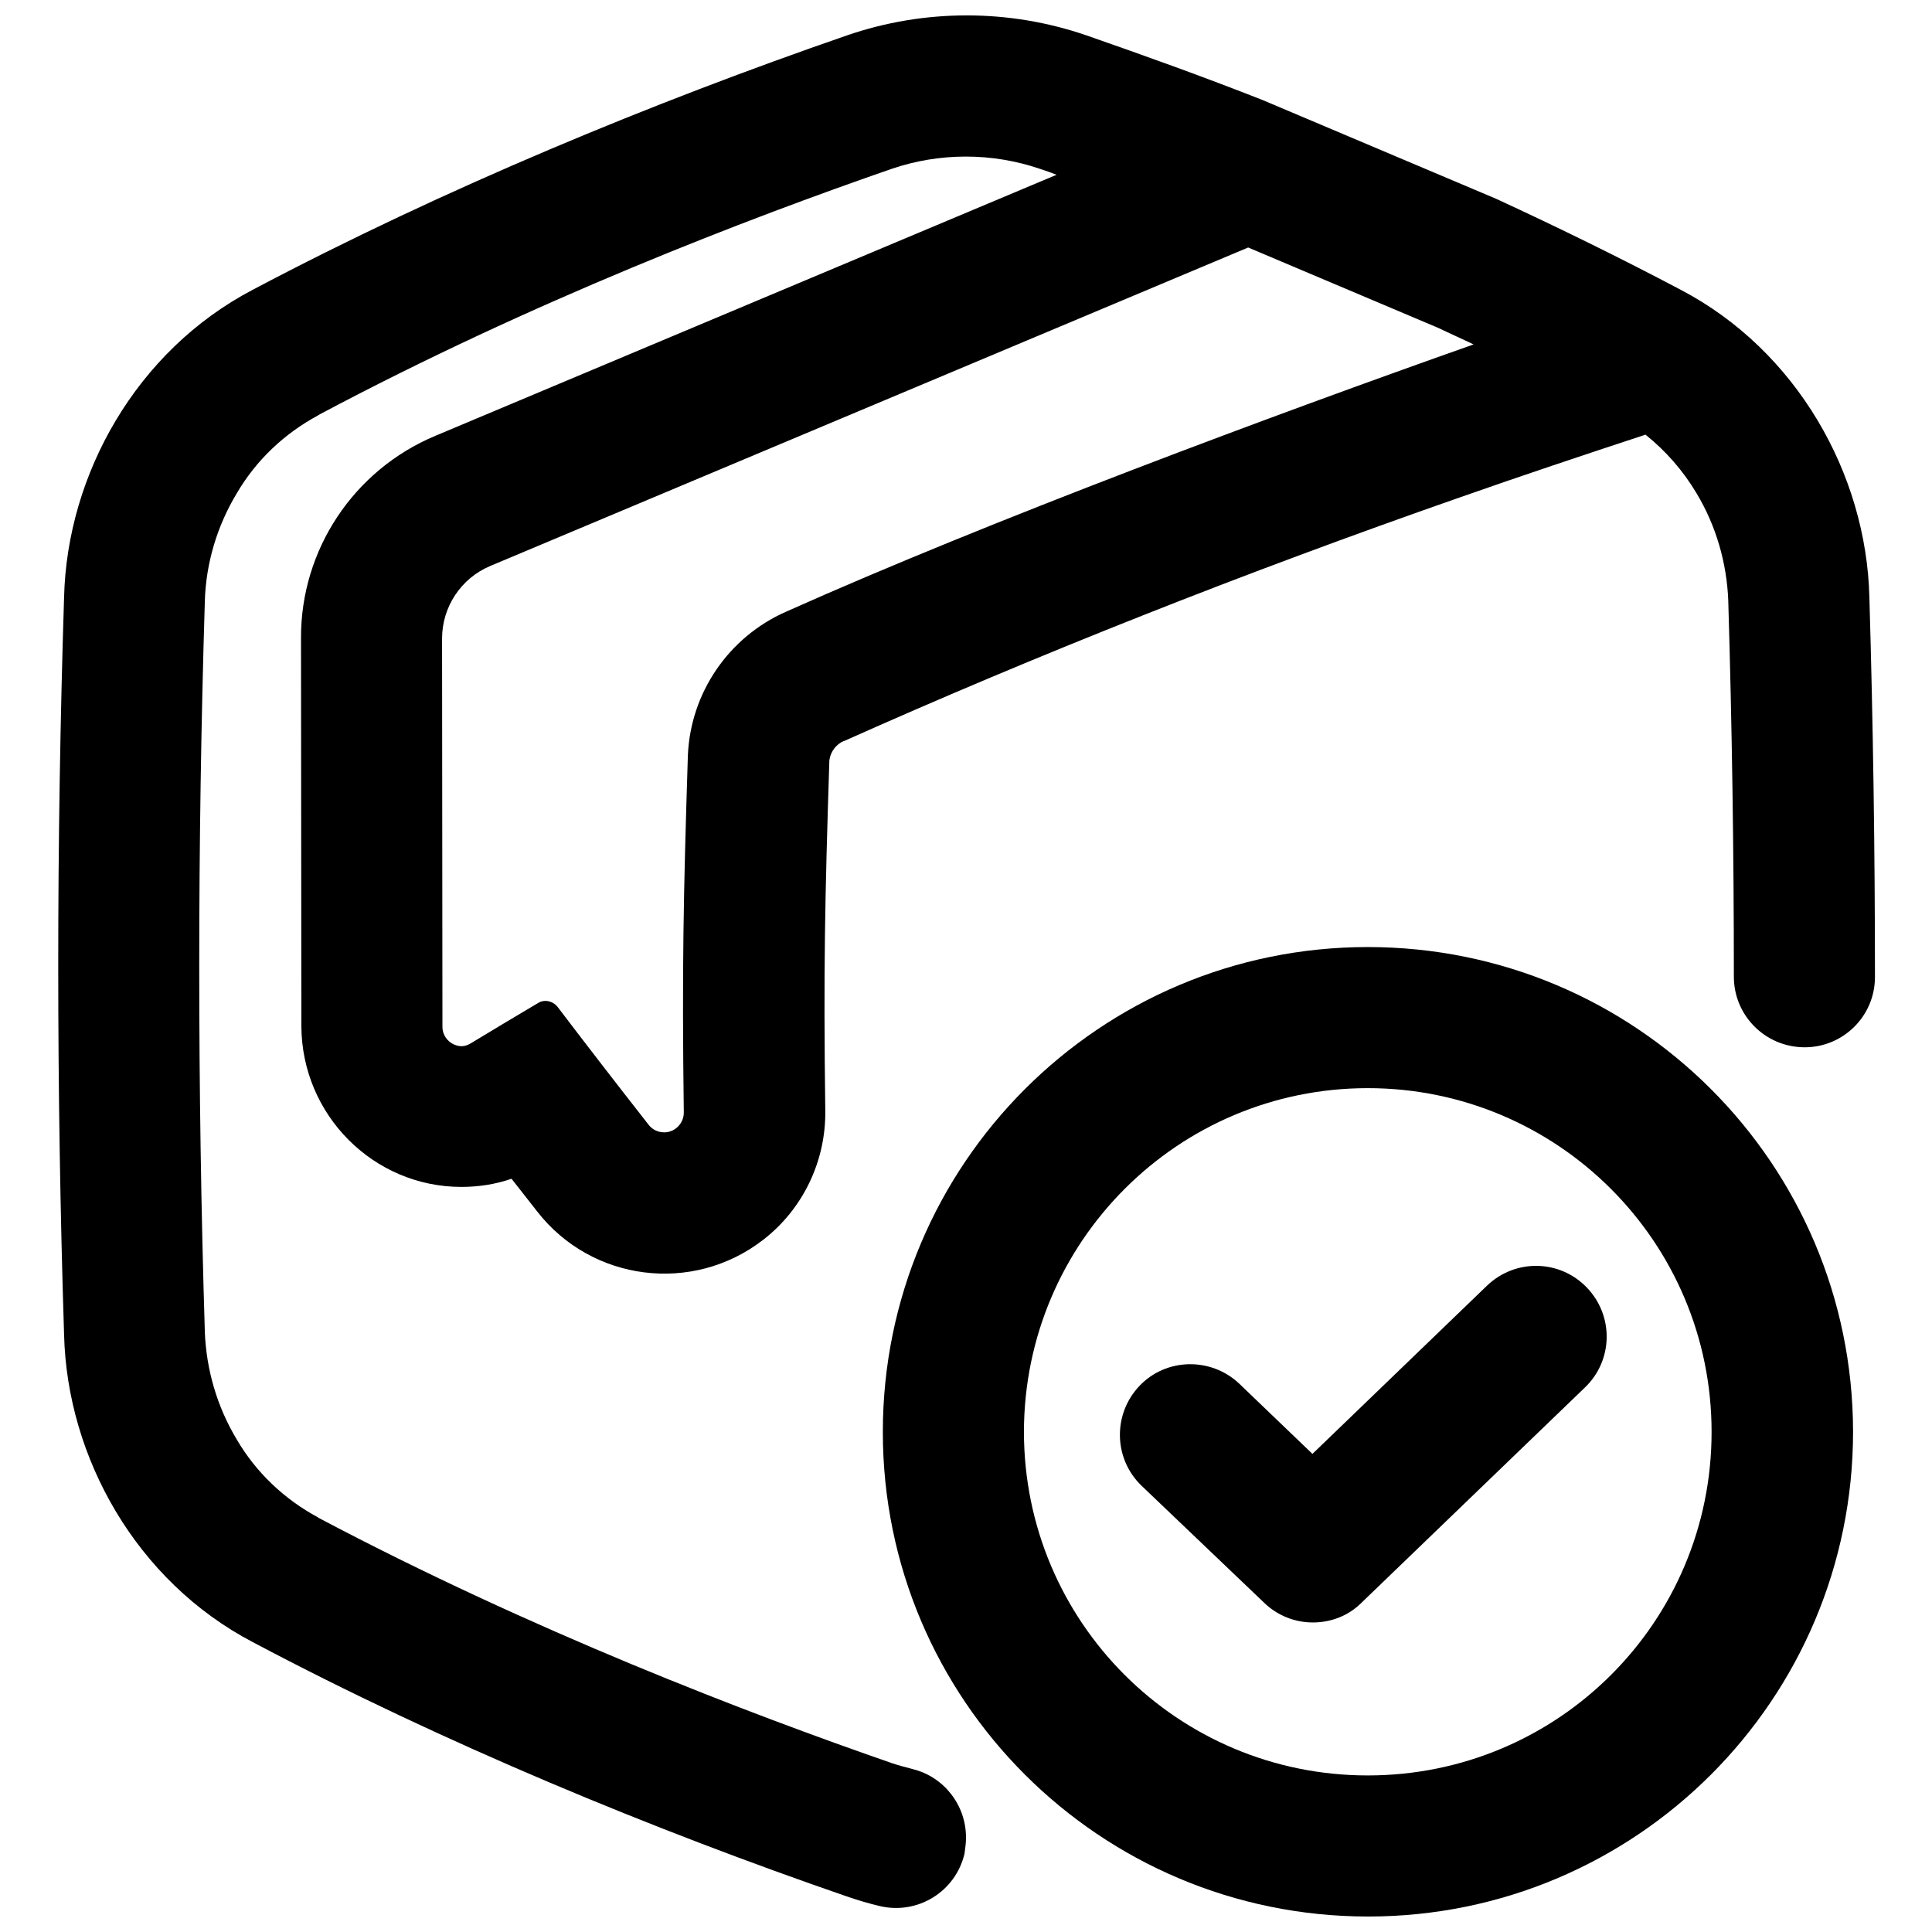 <?xml version="1.0" encoding="UTF-8"?>
<!-- Uploaded to: SVG Repo, www.svgrepo.com, Generator: SVG Repo Mixer Tools -->
<svg width="800px" height="800px" version="1.1" viewBox="144 144 512 512" xmlns="http://www.w3.org/2000/svg">
 <defs>
  <clipPath id="b">
   <path d="m377 394h259v257.9h-259z"/>
  </clipPath>
  <clipPath id="a">
   <path d="m159 148.09h482v501.91h-482z"/>
  </clipPath>
 </defs>
 <g clip-path="url(#b)">
  <path d="m506.47 432.37c50.281 0 91.117 40.738 91.117 91.117 0 50.383-40.738 91.023-91.117 91.023-50.383 0-91.117-40.738-91.117-91.117 0.098-50.285 40.832-91.023 91.117-91.023m0-37.391c-70.945 0-128.51 57.562-128.51 128.51 0 70.945 57.562 128.41 128.61 128.41s128.51-57.562 128.51-128.51c-0.102-70.945-57.566-128.41-128.61-128.41 0.098 0 0 0 0 0z"/>
 </g>
 <path d="m491.91 573.97c-4.82 0-9.445-1.871-12.891-5.215l-32.473-30.996c-7.477-7.184-7.676-18.992-0.59-26.469 7.086-7.477 18.992-7.676 26.469-0.59l19.387 18.598 46.25-44.574c7.477-7.184 19.285-6.988 26.469 0.492 7.184 7.477 6.988 19.285-0.492 26.469l-59.238 57.07c-3.445 3.445-8.07 5.215-12.891 5.215z"/>
 <g clip-path="url(#a)">
  <path d="m534.51 235.28c-52.152 18.402-128.12 46.641-182.24 70.848-15.152 6.691-25.289 21.453-25.977 38.082-1.18 37.391-1.574 56.285-1.082 94.465 0.098 2.856-2.164 5.312-5.019 5.41h-0.195c-1.672 0-3.246-0.789-4.231-2.164-8.168-10.43-16.234-20.859-24.008-31.094-0.789-0.984-1.969-1.574-3.246-1.574-0.688 0-1.379 0.195-1.969 0.59-6.102 3.641-12.102 7.184-17.91 10.727-0.688 0.395-1.477 0.688-2.363 0.688-2.754-0.098-5.019-2.363-5.019-5.117l-0.098-102.93c0-8.363 5.019-15.941 12.695-19.188l200.93-84.43 50.48 21.352c3.051 1.477 6.199 2.856 9.25 4.332zm-134.51 395.67c0-8.562-5.805-16.039-14.07-18.105-1.871-0.492-3.738-0.984-5.512-1.574-38.082-13.188-95.449-35.129-152.03-65.043l-0.098-0.098c-8.953-4.82-16.434-11.906-21.551-20.664-5.215-8.66-8.07-18.5-8.461-28.535v-0.195c-1.969-64.059-1.969-129 0-193.16v-0.195c0.297-10.137 3.246-19.977 8.461-28.633 5.117-8.758 12.594-15.844 21.551-20.664l0.098-0.098c56.578-30.117 113.85-52.062 151.93-65.246 12.695-4.328 26.566-4.328 39.262 0 1.477 0.492 2.953 0.984 4.43 1.574l-164.62 69.176c-21.648 9.055-35.719 30.207-35.621 53.629l0.098 102.82c0.098 23.52 19.09 42.605 42.41 42.605 4.527 0 9.055-0.688 13.285-2.164 2.262 2.856 4.527 5.805 6.789 8.66 14.465 18.598 41.23 21.941 59.828 7.578 10.629-8.168 16.727-20.961 16.531-34.34-0.492-37.688-0.098-55.793 1.082-92.793 0.297-2.262 1.77-4.231 3.836-5.117h0.098c50.871-22.73 105.68-44.477 163.15-64.551 16.234-5.707 32.766-11.219 49.199-16.629 5.41 4.328 9.938 9.543 13.48 15.449 5.215 8.66 8.07 18.5 8.461 28.633v0.195c0.984 32.965 1.477 66.223 1.477 99.383 0 10.234 8.266 18.598 18.598 18.695 10.332 0.098 18.793-8.266 18.793-18.598v-0.098c0-33.555-0.492-67.012-1.477-100.57-0.789-32.57-19.188-65.336-49.988-81.477-15.844-8.363-32.273-16.434-48.906-24.109l-61.895-26.176c-15.742-6.199-31.391-11.809-46.641-17.121-20.566-7.086-43-7.086-63.566 0-50.973 17.613-106.66 40.539-157.44 67.402-30.801 16.137-49.199 48.906-49.988 81.477-2.066 65.141-2.066 130.28 0 195.42 0.789 32.57 19.188 65.336 49.988 81.477 50.676 26.863 106.37 49.789 157.44 67.402 2.856 0.984 5.805 1.871 8.758 2.559 10.035 2.363 20.074-3.836 22.434-13.875 0.203-1.465 0.402-2.84 0.402-4.316z"/>
 </g>
</svg>